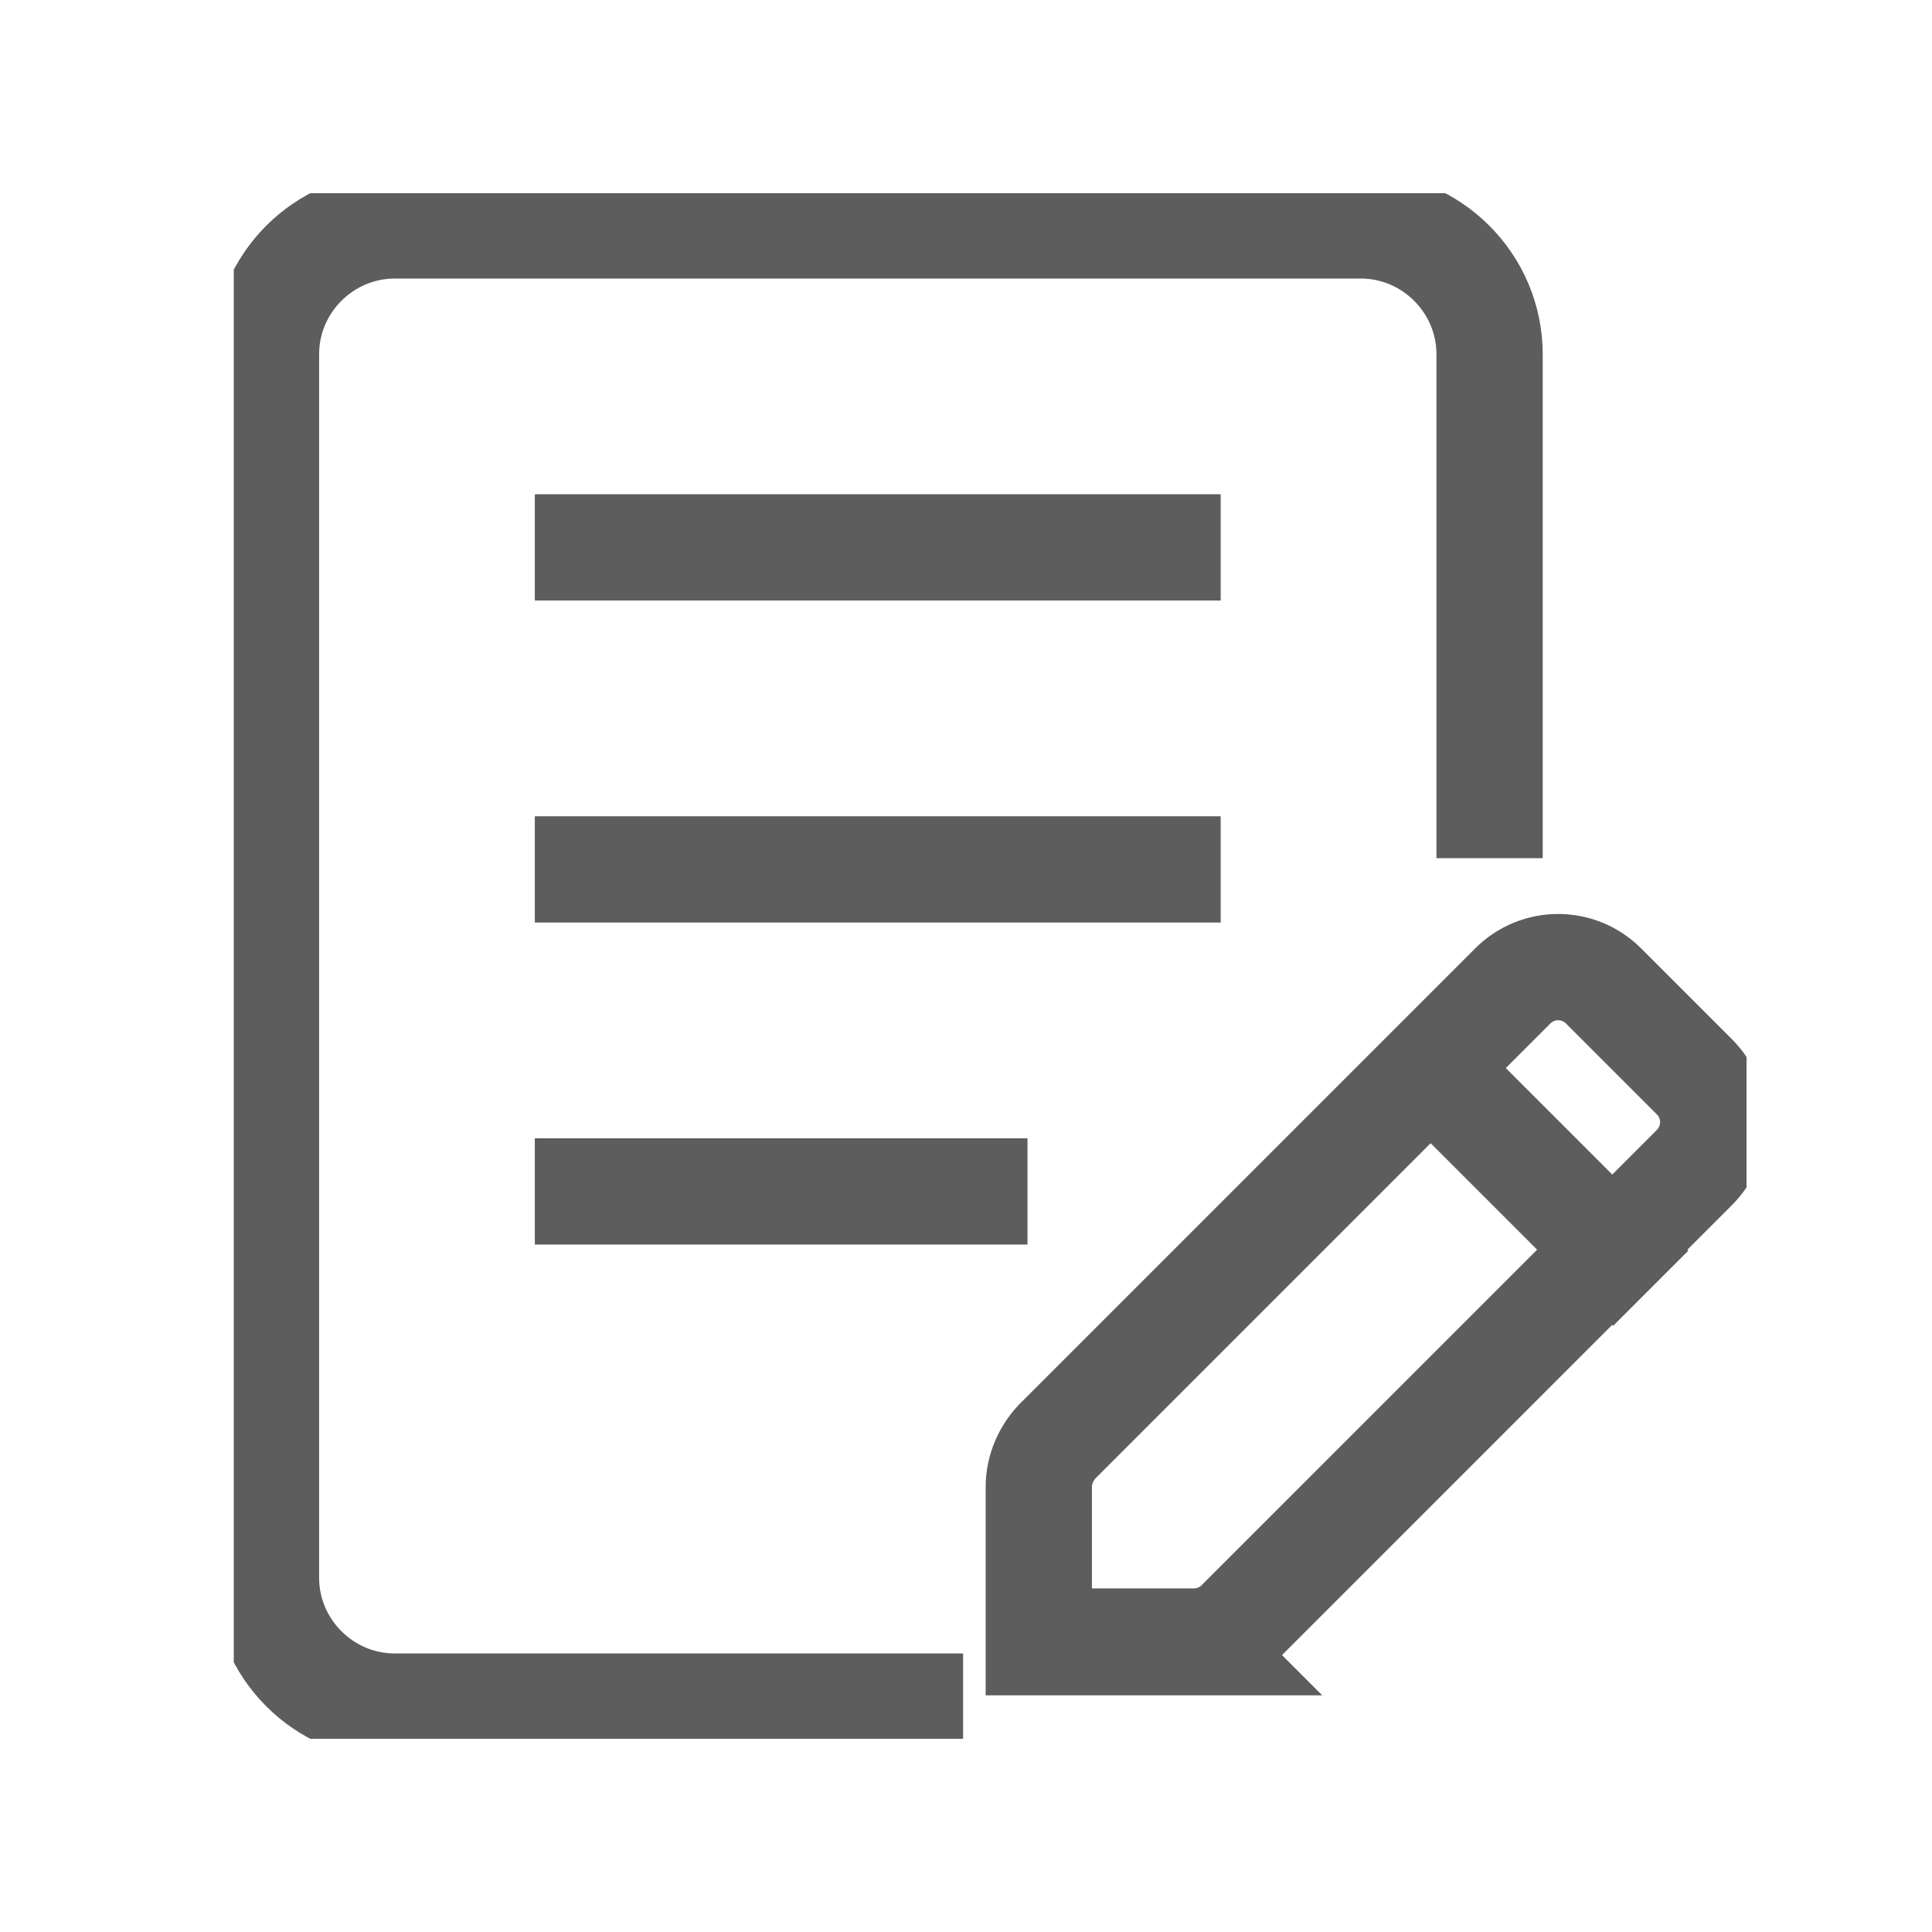 <?xml version="1.0" encoding="UTF-8"?>
<svg xmlns="http://www.w3.org/2000/svg" width="40" height="40" viewBox="0 0 40 40" fill="none">
  <g clip-path="url(#clip0_13079_1034)">
    <path d="M18.84 35.333H8.174C6.707 35.333 5.507 34.133 5.507 32.667V7.333C5.507 5.867 6.707 4.667 8.174 4.667H28.174C29.64 4.667 30.84 5.867 30.84 7.333V16.667" stroke="#5D5D5D" stroke-width="2.2" stroke-linecap="square"></path>
    <path d="M12.173 11.333H24.173" stroke="#5D5D5D" stroke-width="2.2" stroke-linecap="square"></path>
    <path d="M12.173 18H24.173" stroke="#5D5D5D" stroke-width="2.2" stroke-linecap="square"></path>
    <path d="M12.173 24.667H20.173" stroke="#5D5D5D" stroke-width="2.2" stroke-linecap="square"></path>
    <path d="M24.72 34H21.507V30.787C21.507 30.427 21.654 30.093 21.893 29.84L31.32 20.413C31.84 19.893 32.68 19.893 33.2 20.413L35.08 22.293C35.6 22.813 35.6 23.653 35.08 24.173L25.654 33.6C25.4 33.853 25.067 33.987 24.707 33.987L24.72 34Z" stroke="#5D5D5D" stroke-width="2.2" stroke-linecap="square"></path>
    <path d="M33.4 25.893L29.627 22.12" stroke="#5D5D5D" stroke-width="2.2" stroke-linecap="square"></path>
  </g>
  <defs>
    <clipPath id="clip0_13079_1034">
      <rect width="31.32" height="32" fill="white" transform="translate(4.84 4)"></rect>
    </clipPath>
  </defs>
</svg>
